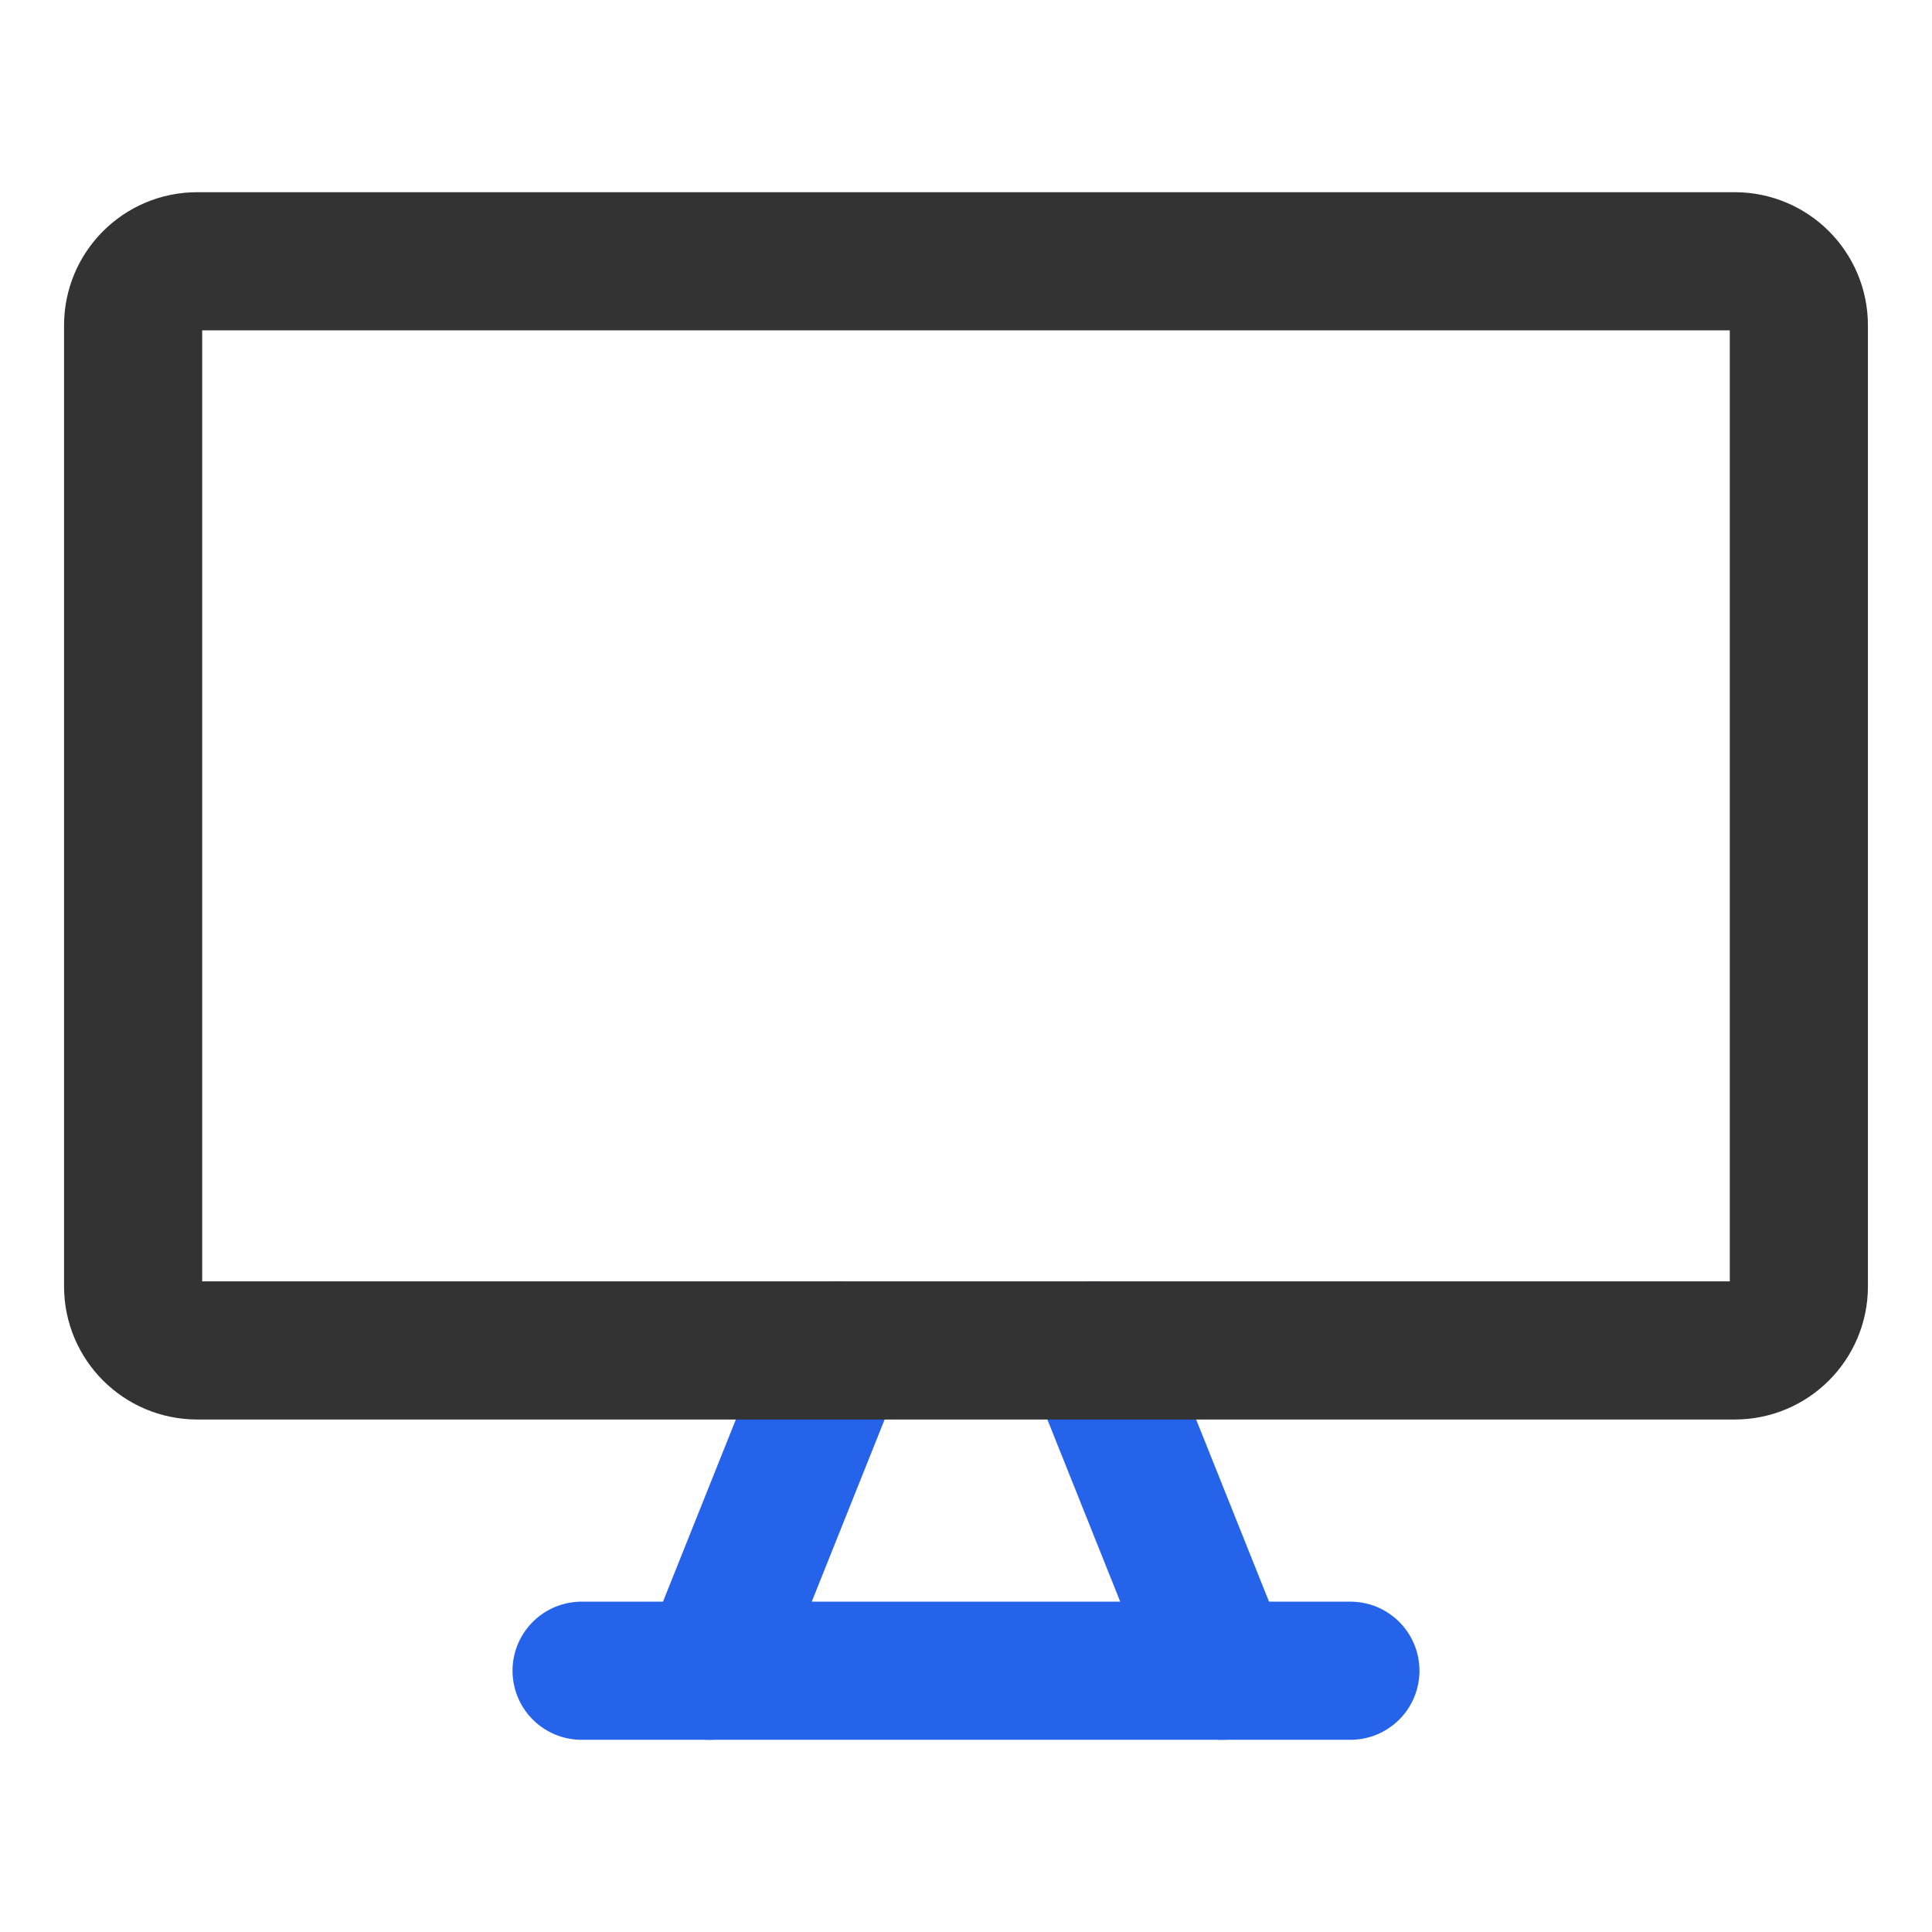 <svg xmlns="http://www.w3.org/2000/svg" fill="none" viewBox="-2.145 -2.145 60 60" id="Screen-1--Streamline-Core-Neon" height="60" width="60">
  <desc>
    Screen 1 Streamline Icon: https://streamlinehq.com
  </desc>
  <g id="screen-1--screen-device-electronics-monitor-diplay-computer">
    <path id="Vector" stroke="#2563eb" stroke-linecap="round" stroke-linejoin="round" d="m23.876 39.793 -3.979 9.948" stroke-width="4.29"></path>
    <path id="Vector_2" stroke="#2563eb" stroke-linecap="round" stroke-linejoin="round" d="m31.834 39.793 3.979 9.948" stroke-width="4.29"></path>
    <path id="Vector_3" stroke="#2563eb" stroke-linecap="round" stroke-linejoin="round" d="M15.917 49.741h23.876" stroke-width="4.29"></path>
    <path id="Vector_4" stroke="#333333" stroke-linecap="round" stroke-linejoin="round" d="M51.731 5.969H3.979c-1.099 0 -1.99 0.891 -1.99 1.99v29.845c0 1.099 0.891 1.99 1.99 1.99h47.751c1.099 0 1.99 -0.891 1.99 -1.99V7.959c0 -1.099 -0.891 -1.99 -1.99 -1.99Z" stroke-width="4.29"></path>
  </g>
</svg>
